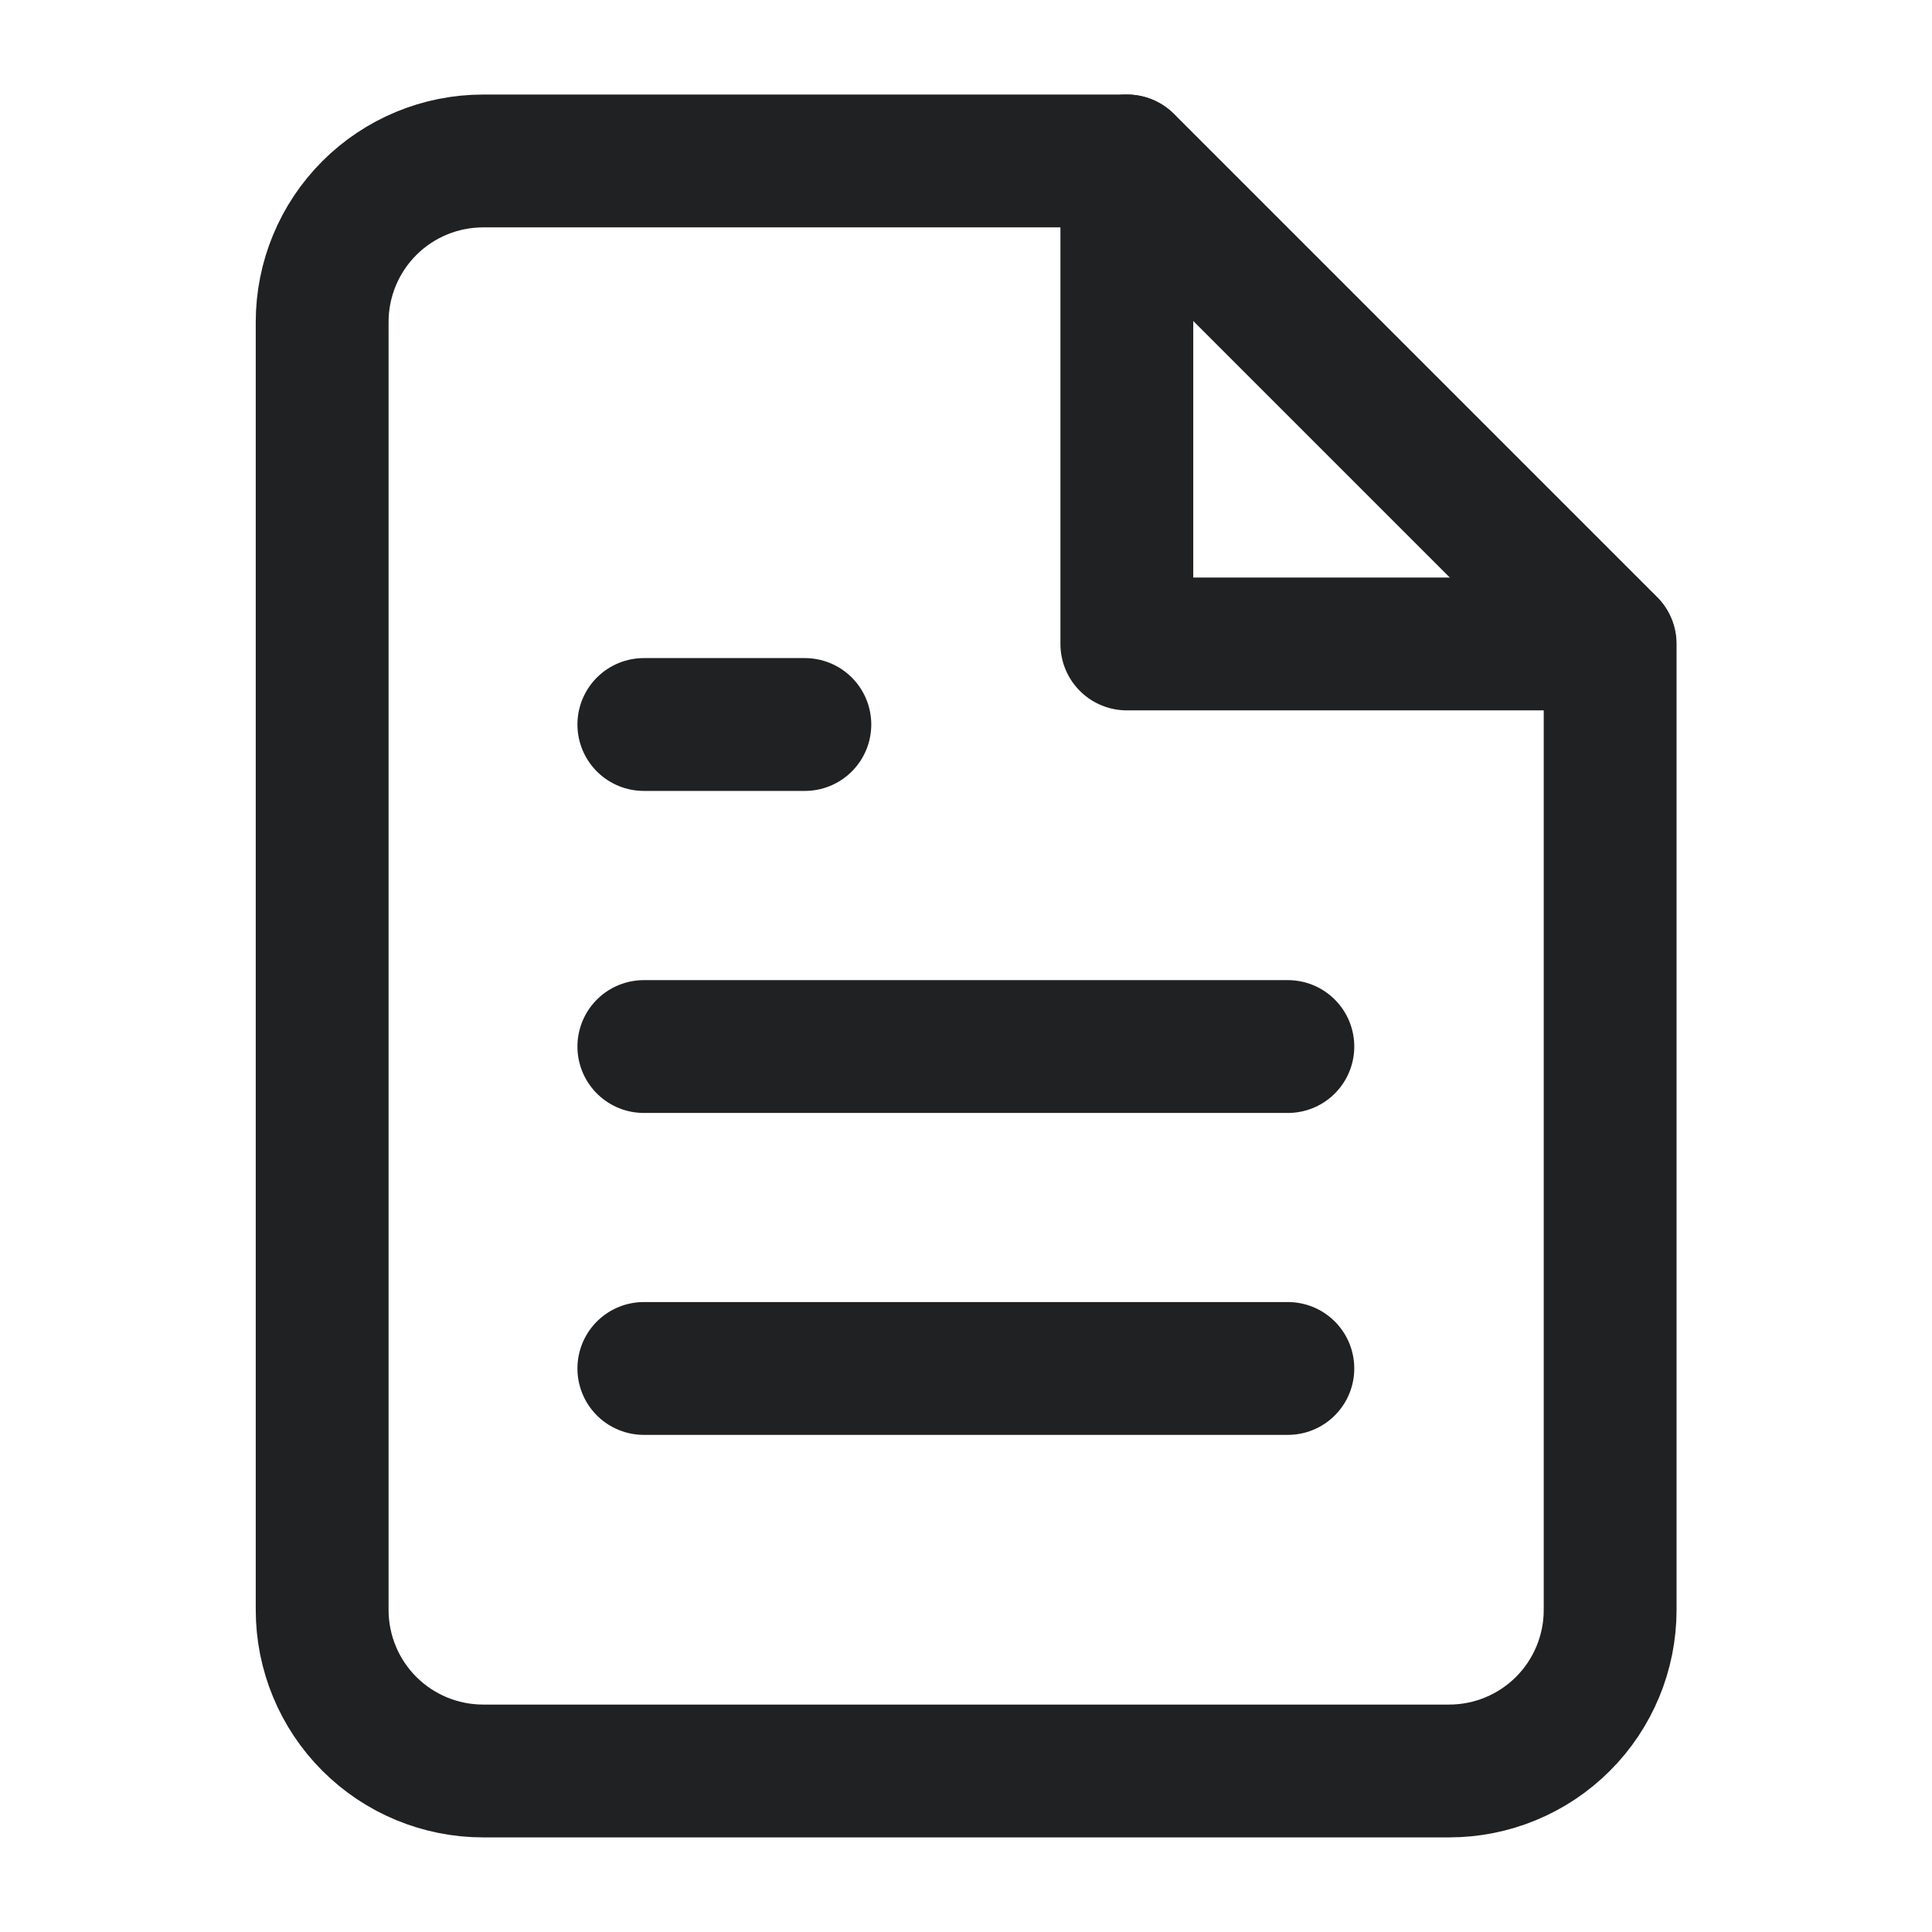 <?xml version="1.0" encoding="UTF-8"?> <svg xmlns="http://www.w3.org/2000/svg" width="32" height="32" viewBox="0 0 32 32" fill="none"><path d="M18.669 2.666H8.003C7.295 2.666 6.617 2.947 6.117 3.447C5.617 3.947 5.336 4.625 5.336 5.333V26.666C5.336 27.373 5.617 28.052 6.117 28.552C6.617 29.052 7.295 29.333 8.003 29.333H24.003C24.71 29.333 25.388 29.052 25.888 28.552C26.388 28.052 26.669 27.373 26.669 26.666V10.666L18.669 2.666Z" stroke="#202123" stroke-width="2.2" stroke-linecap="round" stroke-linejoin="round"></path><path d="M18.664 2.666V10.666H26.664" stroke="#202123" stroke-width="2.2" stroke-linecap="round" stroke-linejoin="round"></path><path d="M21.331 17.334H10.664" stroke="#202123" stroke-width="2.2" stroke-linecap="round" stroke-linejoin="round"></path><path d="M21.331 22.666H10.664" stroke="#202123" stroke-width="2.2" stroke-linecap="round" stroke-linejoin="round"></path><path d="M13.331 12H11.997H10.664" stroke="#202123" stroke-width="2.2" stroke-linecap="round" stroke-linejoin="round"></path></svg> 